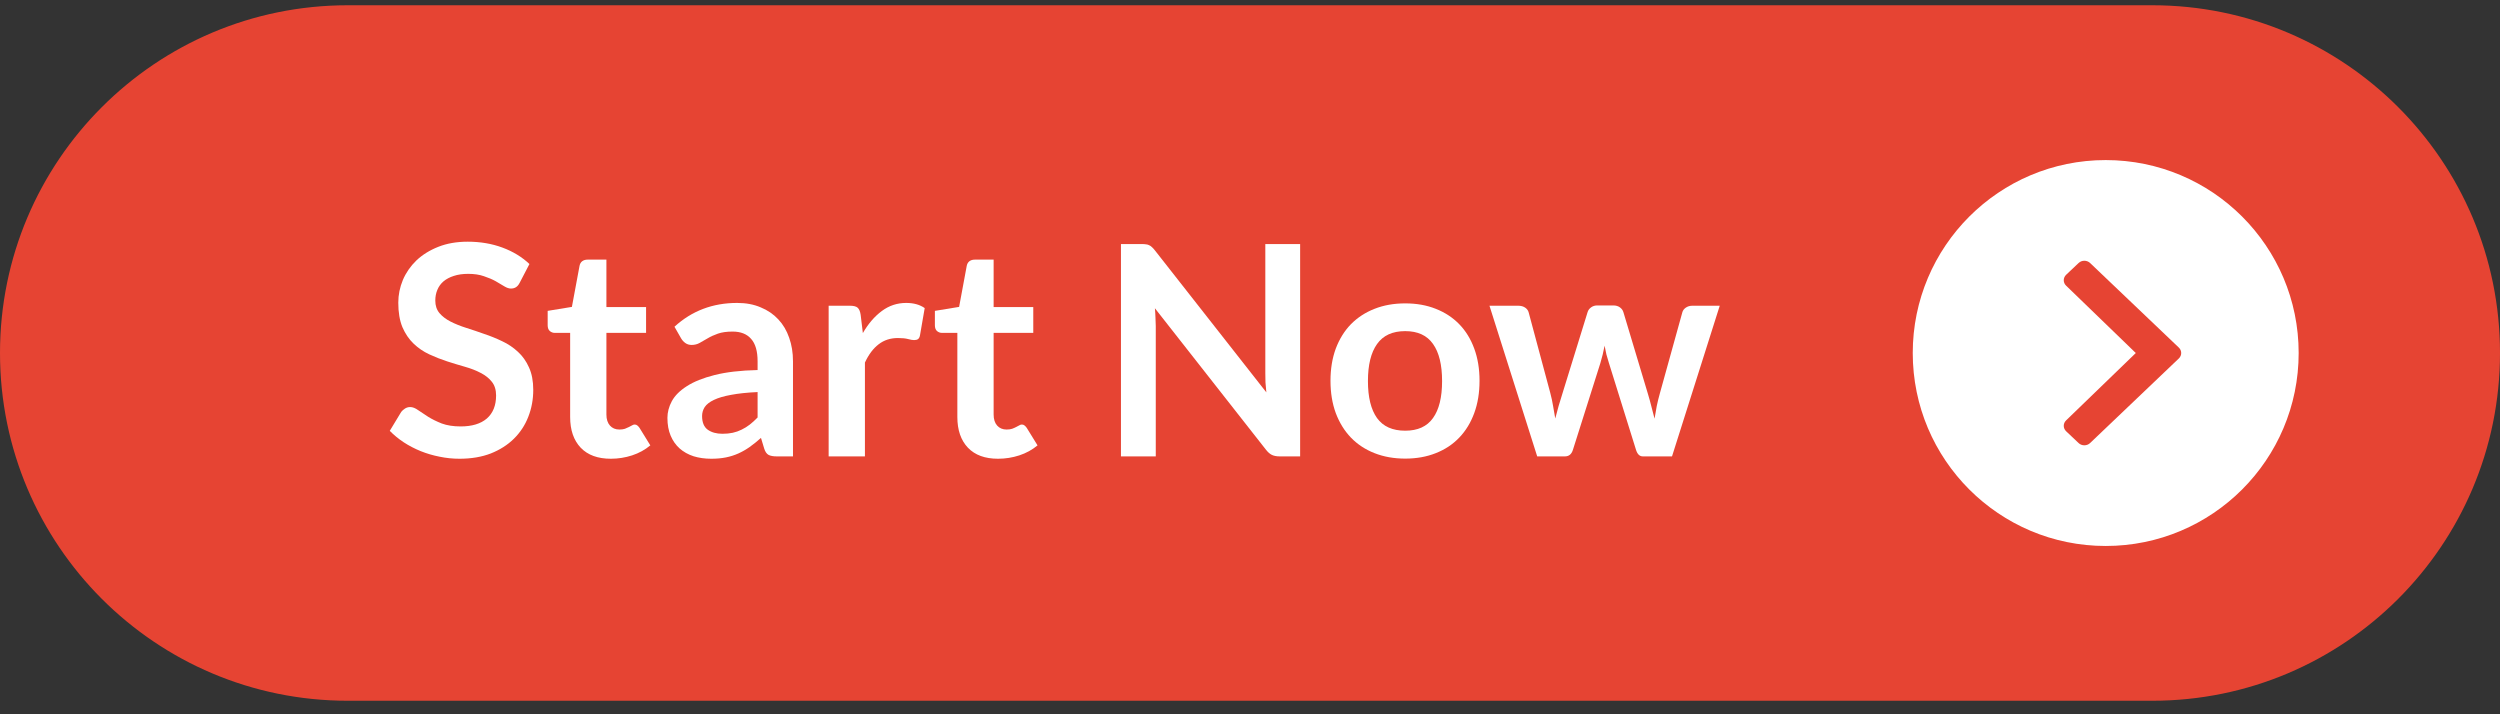 <svg width="133" height="38" viewBox="0 0 133 38" fill="none" xmlns="http://www.w3.org/2000/svg">
<rect x="0" y="0" width="133" height="38" fill="#333333" stroke="none"/>
<path d="M0 18.78C0 8.563 8.283 0.28 18.5 0.28H114.5C124.717 0.28 133 8.563 133 18.78C133 28.997 124.717 37.28 114.5 37.28H18.5C8.283 37.28 0 28.997 0 18.78Z" fill="#E64433"/>
<path d="M79.24 16.265H80.772C80.918 16.265 81.04 16.299 81.139 16.366C81.238 16.434 81.3 16.52 81.326 16.624L82.475 20.905C82.537 21.14 82.587 21.369 82.623 21.593C82.665 21.817 82.704 22.041 82.74 22.265C82.798 22.041 82.858 21.817 82.92 21.593C82.988 21.369 83.058 21.14 83.131 20.905L84.459 16.608C84.49 16.504 84.553 16.418 84.647 16.351C84.74 16.283 84.85 16.249 84.975 16.249H85.826C85.967 16.249 86.084 16.283 86.178 16.351C86.272 16.418 86.334 16.504 86.365 16.608L87.678 20.983C87.746 21.207 87.805 21.426 87.858 21.64C87.915 21.848 87.97 22.059 88.022 22.273C88.058 22.049 88.097 21.825 88.139 21.601C88.186 21.377 88.243 21.145 88.311 20.905L89.498 16.624C89.524 16.52 89.587 16.434 89.686 16.366C89.785 16.299 89.899 16.265 90.029 16.265H91.49L88.951 24.28H87.397C87.23 24.28 87.11 24.166 87.037 23.936L85.592 19.304C85.545 19.153 85.501 19.002 85.459 18.851C85.423 18.694 85.391 18.541 85.365 18.39C85.334 18.546 85.3 18.702 85.264 18.858C85.227 19.009 85.186 19.163 85.139 19.319L83.678 23.936C83.605 24.166 83.464 24.28 83.256 24.28H81.779L79.24 16.265Z" fill="white"/>
<path d="M74.758 16.14C75.357 16.14 75.899 16.236 76.383 16.429C76.873 16.621 77.29 16.895 77.633 17.249C77.977 17.603 78.243 18.035 78.43 18.546C78.618 19.056 78.711 19.627 78.711 20.257C78.711 20.892 78.618 21.465 78.43 21.976C78.243 22.486 77.977 22.921 77.633 23.28C77.29 23.64 76.873 23.916 76.383 24.108C75.899 24.301 75.357 24.398 74.758 24.398C74.159 24.398 73.615 24.301 73.125 24.108C72.636 23.916 72.217 23.64 71.868 23.28C71.524 22.921 71.256 22.486 71.063 21.976C70.875 21.465 70.782 20.892 70.782 20.257C70.782 19.627 70.875 19.056 71.063 18.546C71.256 18.035 71.524 17.603 71.868 17.249C72.217 16.895 72.636 16.621 73.125 16.429C73.615 16.236 74.159 16.14 74.758 16.14ZM74.758 22.913C75.425 22.913 75.917 22.689 76.235 22.241C76.558 21.793 76.719 21.137 76.719 20.273C76.719 19.408 76.558 18.749 76.235 18.296C75.917 17.843 75.425 17.616 74.758 17.616C74.081 17.616 73.581 17.845 73.258 18.304C72.935 18.757 72.774 19.413 72.774 20.273C72.774 21.132 72.935 21.788 73.258 22.241C73.581 22.689 74.081 22.913 74.758 22.913Z" fill="white"/>
<path d="M60.737 12.983C60.831 12.983 60.909 12.989 60.971 12.999C61.034 13.004 61.089 13.02 61.135 13.046C61.188 13.067 61.237 13.101 61.284 13.148C61.331 13.189 61.383 13.246 61.44 13.319L67.37 20.874C67.349 20.692 67.333 20.515 67.323 20.343C67.318 20.166 67.315 20.002 67.315 19.851V12.983H69.167V24.28H68.081C67.914 24.28 67.776 24.254 67.667 24.202C67.557 24.15 67.451 24.056 67.346 23.921L61.44 16.398C61.456 16.564 61.466 16.731 61.471 16.898C61.482 17.059 61.487 17.207 61.487 17.343V24.28H59.635V12.983H60.737Z" fill="white"/>
<path d="M53.095 24.405C52.402 24.405 51.869 24.21 51.494 23.819C51.119 23.424 50.931 22.879 50.931 22.186V17.71H50.119C50.014 17.71 49.923 17.676 49.845 17.608C49.772 17.541 49.736 17.439 49.736 17.304V16.538L51.025 16.327L51.431 14.14C51.452 14.036 51.499 13.955 51.572 13.898C51.65 13.84 51.746 13.812 51.861 13.812H52.861V16.335H54.97V17.71H52.861V22.054C52.861 22.304 52.923 22.499 53.048 22.64C53.173 22.78 53.34 22.851 53.548 22.851C53.668 22.851 53.767 22.838 53.845 22.811C53.928 22.78 53.999 22.749 54.056 22.718C54.119 22.686 54.173 22.658 54.22 22.632C54.267 22.601 54.314 22.585 54.361 22.585C54.418 22.585 54.465 22.601 54.501 22.632C54.538 22.658 54.577 22.7 54.619 22.757L55.197 23.694C54.916 23.929 54.593 24.106 54.228 24.226C53.863 24.345 53.486 24.405 53.095 24.405Z" fill="white"/>
<path d="M44.084 24.28V16.265H45.217C45.415 16.265 45.553 16.301 45.631 16.374C45.709 16.447 45.761 16.572 45.787 16.749L45.904 17.718C46.191 17.223 46.527 16.832 46.912 16.546C47.298 16.259 47.73 16.116 48.209 16.116C48.605 16.116 48.933 16.207 49.194 16.39L48.944 17.835C48.928 17.929 48.894 17.996 48.842 18.038C48.79 18.075 48.72 18.093 48.631 18.093C48.553 18.093 48.446 18.075 48.311 18.038C48.175 18.002 47.996 17.983 47.772 17.983C47.371 17.983 47.027 18.095 46.74 18.319C46.454 18.538 46.212 18.861 46.014 19.288V24.28H44.084Z" fill="white"/>
<path d="M42.187 24.28H41.319C41.137 24.28 40.994 24.254 40.89 24.202C40.786 24.145 40.708 24.033 40.656 23.866L40.484 23.296C40.281 23.478 40.08 23.64 39.882 23.78C39.689 23.916 39.489 24.03 39.281 24.124C39.072 24.218 38.851 24.288 38.616 24.335C38.382 24.382 38.122 24.405 37.835 24.405C37.497 24.405 37.184 24.361 36.898 24.273C36.611 24.179 36.364 24.041 36.156 23.858C35.952 23.676 35.794 23.45 35.679 23.179C35.564 22.908 35.507 22.593 35.507 22.233C35.507 21.931 35.585 21.634 35.741 21.343C35.903 21.046 36.169 20.78 36.538 20.546C36.908 20.306 37.4 20.108 38.015 19.952C38.629 19.796 39.392 19.707 40.304 19.686V19.218C40.304 18.681 40.189 18.285 39.96 18.03C39.736 17.77 39.408 17.64 38.976 17.64C38.663 17.64 38.403 17.676 38.194 17.749C37.986 17.822 37.804 17.905 37.648 17.999C37.497 18.088 37.356 18.168 37.226 18.241C37.096 18.314 36.952 18.351 36.796 18.351C36.666 18.351 36.554 18.317 36.46 18.249C36.366 18.181 36.291 18.098 36.234 17.999L35.882 17.382C36.804 16.538 37.916 16.116 39.218 16.116C39.687 16.116 40.103 16.194 40.468 16.351C40.838 16.502 41.15 16.715 41.406 16.991C41.661 17.262 41.853 17.588 41.984 17.968C42.119 18.348 42.187 18.765 42.187 19.218V24.28ZM38.437 23.077C38.635 23.077 38.817 23.059 38.984 23.023C39.15 22.986 39.306 22.931 39.452 22.858C39.603 22.785 39.747 22.697 39.882 22.593C40.023 22.483 40.163 22.356 40.304 22.21V20.858C39.741 20.884 39.27 20.934 38.89 21.007C38.515 21.075 38.213 21.163 37.984 21.273C37.754 21.382 37.59 21.509 37.491 21.655C37.398 21.801 37.351 21.96 37.351 22.132C37.351 22.47 37.45 22.713 37.648 22.858C37.851 23.004 38.114 23.077 38.437 23.077Z" fill="white"/>
<path d="M32.496 24.405C31.803 24.405 31.269 24.21 30.894 23.819C30.519 23.424 30.332 22.879 30.332 22.186V17.71H29.519C29.415 17.71 29.324 17.676 29.246 17.608C29.173 17.541 29.136 17.439 29.136 17.304V16.538L30.425 16.327L30.832 14.14C30.853 14.036 30.899 13.955 30.972 13.898C31.05 13.84 31.147 13.812 31.261 13.812H32.261V16.335H34.371V17.71H32.261V22.054C32.261 22.304 32.324 22.499 32.449 22.64C32.574 22.78 32.741 22.851 32.949 22.851C33.069 22.851 33.168 22.838 33.246 22.811C33.329 22.78 33.399 22.749 33.457 22.718C33.519 22.686 33.574 22.658 33.621 22.632C33.668 22.601 33.715 22.585 33.761 22.585C33.819 22.585 33.866 22.601 33.902 22.632C33.938 22.658 33.978 22.7 34.019 22.757L34.597 23.694C34.316 23.929 33.993 24.106 33.629 24.226C33.264 24.345 32.886 24.405 32.496 24.405Z" fill="white"/>
<path d="M27.65 15.038C27.593 15.153 27.525 15.233 27.447 15.28C27.374 15.327 27.285 15.351 27.181 15.351C27.077 15.351 26.96 15.312 26.83 15.233C26.699 15.15 26.546 15.059 26.369 14.96C26.192 14.861 25.983 14.773 25.744 14.694C25.509 14.611 25.231 14.569 24.908 14.569C24.616 14.569 24.361 14.606 24.142 14.679C23.929 14.746 23.746 14.843 23.595 14.968C23.449 15.093 23.34 15.244 23.267 15.421C23.194 15.593 23.158 15.783 23.158 15.991C23.158 16.257 23.231 16.478 23.377 16.655C23.528 16.832 23.726 16.983 23.97 17.108C24.215 17.233 24.494 17.345 24.806 17.444C25.119 17.543 25.436 17.65 25.759 17.765C26.087 17.874 26.408 18.004 26.72 18.155C27.033 18.301 27.311 18.489 27.556 18.718C27.801 18.942 27.996 19.218 28.142 19.546C28.293 19.874 28.369 20.273 28.369 20.741C28.369 21.252 28.28 21.731 28.103 22.179C27.931 22.621 27.676 23.009 27.337 23.343C27.004 23.671 26.595 23.931 26.111 24.124C25.627 24.311 25.072 24.405 24.447 24.405C24.087 24.405 23.733 24.369 23.384 24.296C23.035 24.228 22.699 24.129 22.377 23.999C22.059 23.869 21.759 23.713 21.478 23.53C21.202 23.348 20.955 23.145 20.736 22.921L21.345 21.913C21.403 21.84 21.47 21.78 21.548 21.733C21.632 21.681 21.723 21.655 21.822 21.655C21.952 21.655 22.093 21.71 22.244 21.819C22.395 21.924 22.572 22.041 22.775 22.171C22.983 22.301 23.226 22.421 23.502 22.53C23.783 22.634 24.119 22.686 24.509 22.686C25.108 22.686 25.572 22.546 25.9 22.265C26.228 21.978 26.392 21.569 26.392 21.038C26.392 20.741 26.317 20.499 26.166 20.311C26.02 20.124 25.824 19.968 25.58 19.843C25.335 19.713 25.056 19.603 24.744 19.515C24.431 19.426 24.113 19.33 23.791 19.226C23.468 19.121 23.15 18.996 22.837 18.851C22.525 18.705 22.246 18.515 22.002 18.28C21.757 18.046 21.559 17.754 21.408 17.405C21.262 17.051 21.189 16.616 21.189 16.101C21.189 15.689 21.27 15.288 21.431 14.898C21.598 14.507 21.837 14.161 22.15 13.858C22.468 13.556 22.856 13.314 23.314 13.132C23.772 12.95 24.296 12.858 24.884 12.858C25.551 12.858 26.166 12.963 26.728 13.171C27.291 13.379 27.77 13.671 28.166 14.046L27.65 15.038Z" fill="white"/>
<path d="M122.289 18.781C122.289 24.45 117.693 29.046 112.024 29.046C106.354 29.046 101.758 24.45 101.758 18.781C101.758 13.111 106.354 8.516 112.024 8.516C117.693 8.516 122.289 13.111 122.289 18.781Z" fill="white"/>
<path d="M113.624 18.781L109.915 15.195C109.75 15.035 109.751 14.779 109.918 14.619L110.582 13.991C110.752 13.832 111.025 13.832 111.194 13.993L115.914 18.492C115.998 18.572 116.04 18.676 116.04 18.781C116.04 18.887 115.998 18.99 115.914 19.07L111.194 23.569C111.025 23.731 110.752 23.731 110.582 23.571L109.918 22.943C109.751 22.783 109.75 22.527 109.915 22.367L113.624 18.781Z" fill="#E64433"/>
</svg>
